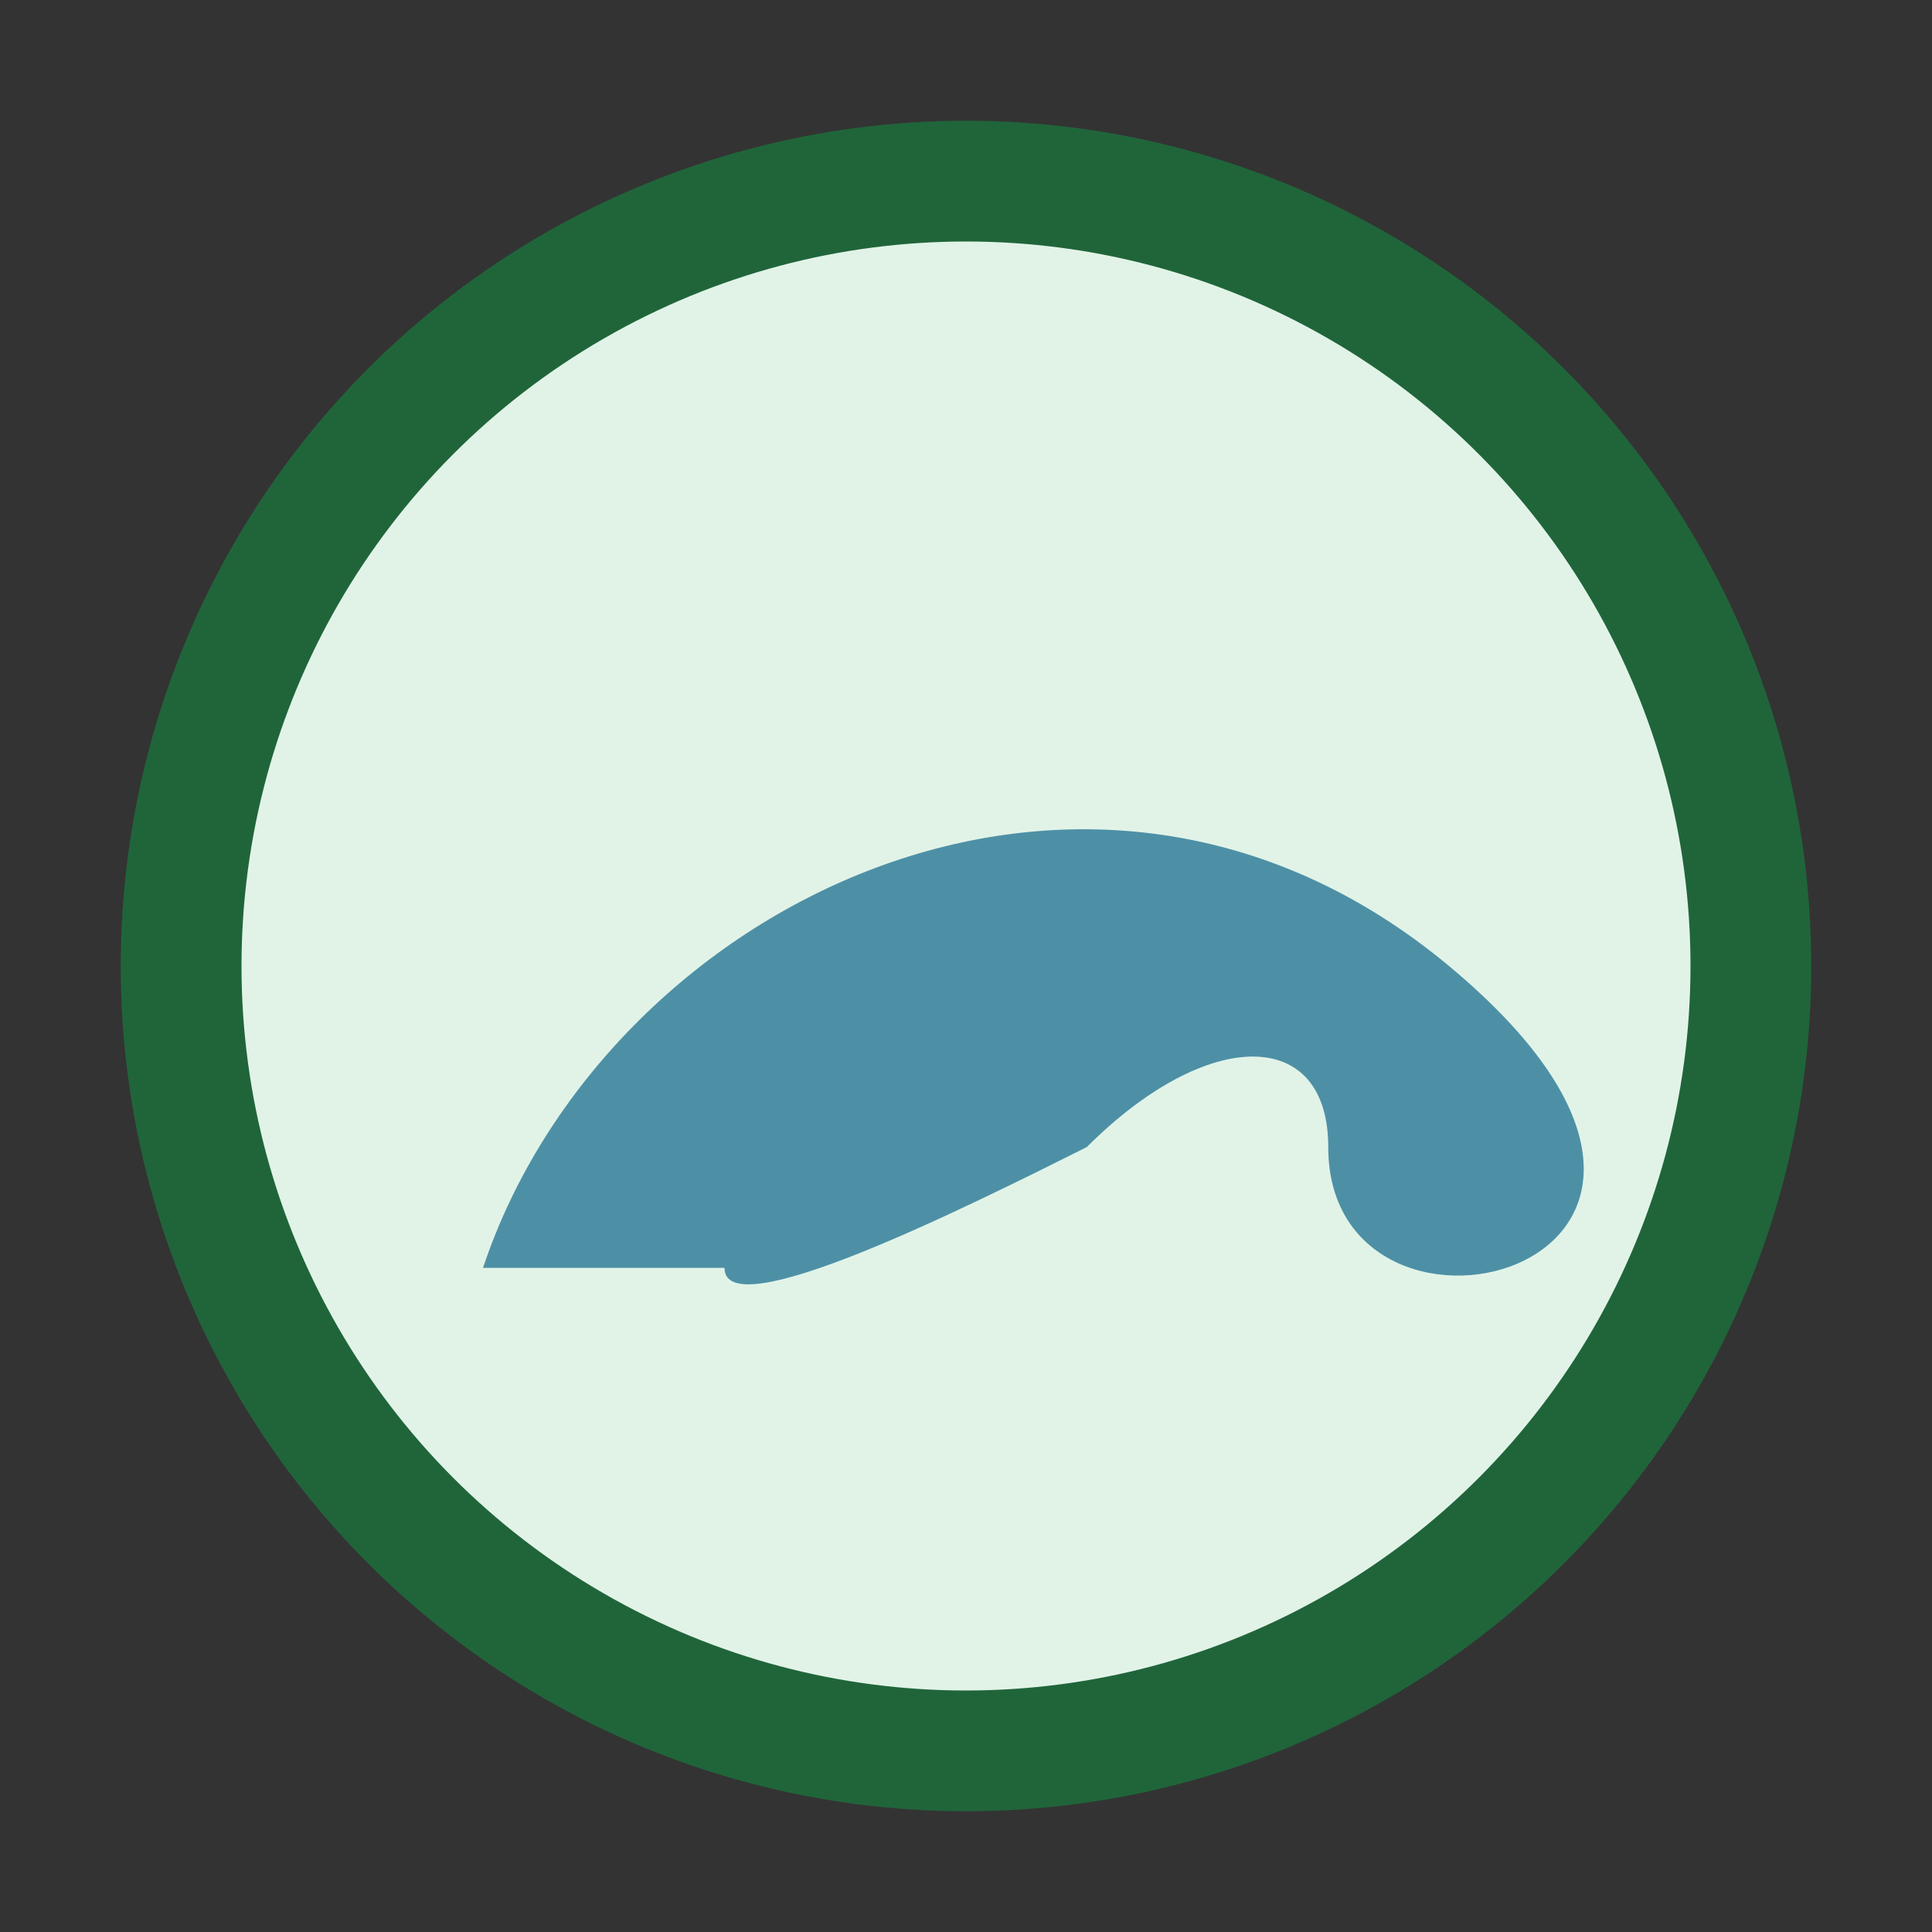 <?xml version="1.0" encoding="UTF-8"?>
<svg xmlns="http://www.w3.org/2000/svg" width="32" height="32" viewBox="0 0 32 32"><rect x="0" y="0" width="32" height="32" fill="#333333" stroke="none"/><circle cx="16" cy="16" r="13" fill="#E1F3E7" stroke="#20653A" stroke-width="2"/><path d="M8 21c2-6 10-10 16-5s-2 7-2 3c0-2-2-2-4 0-2 1-6 3-6 2z" fill="#4D90A6"/></svg>